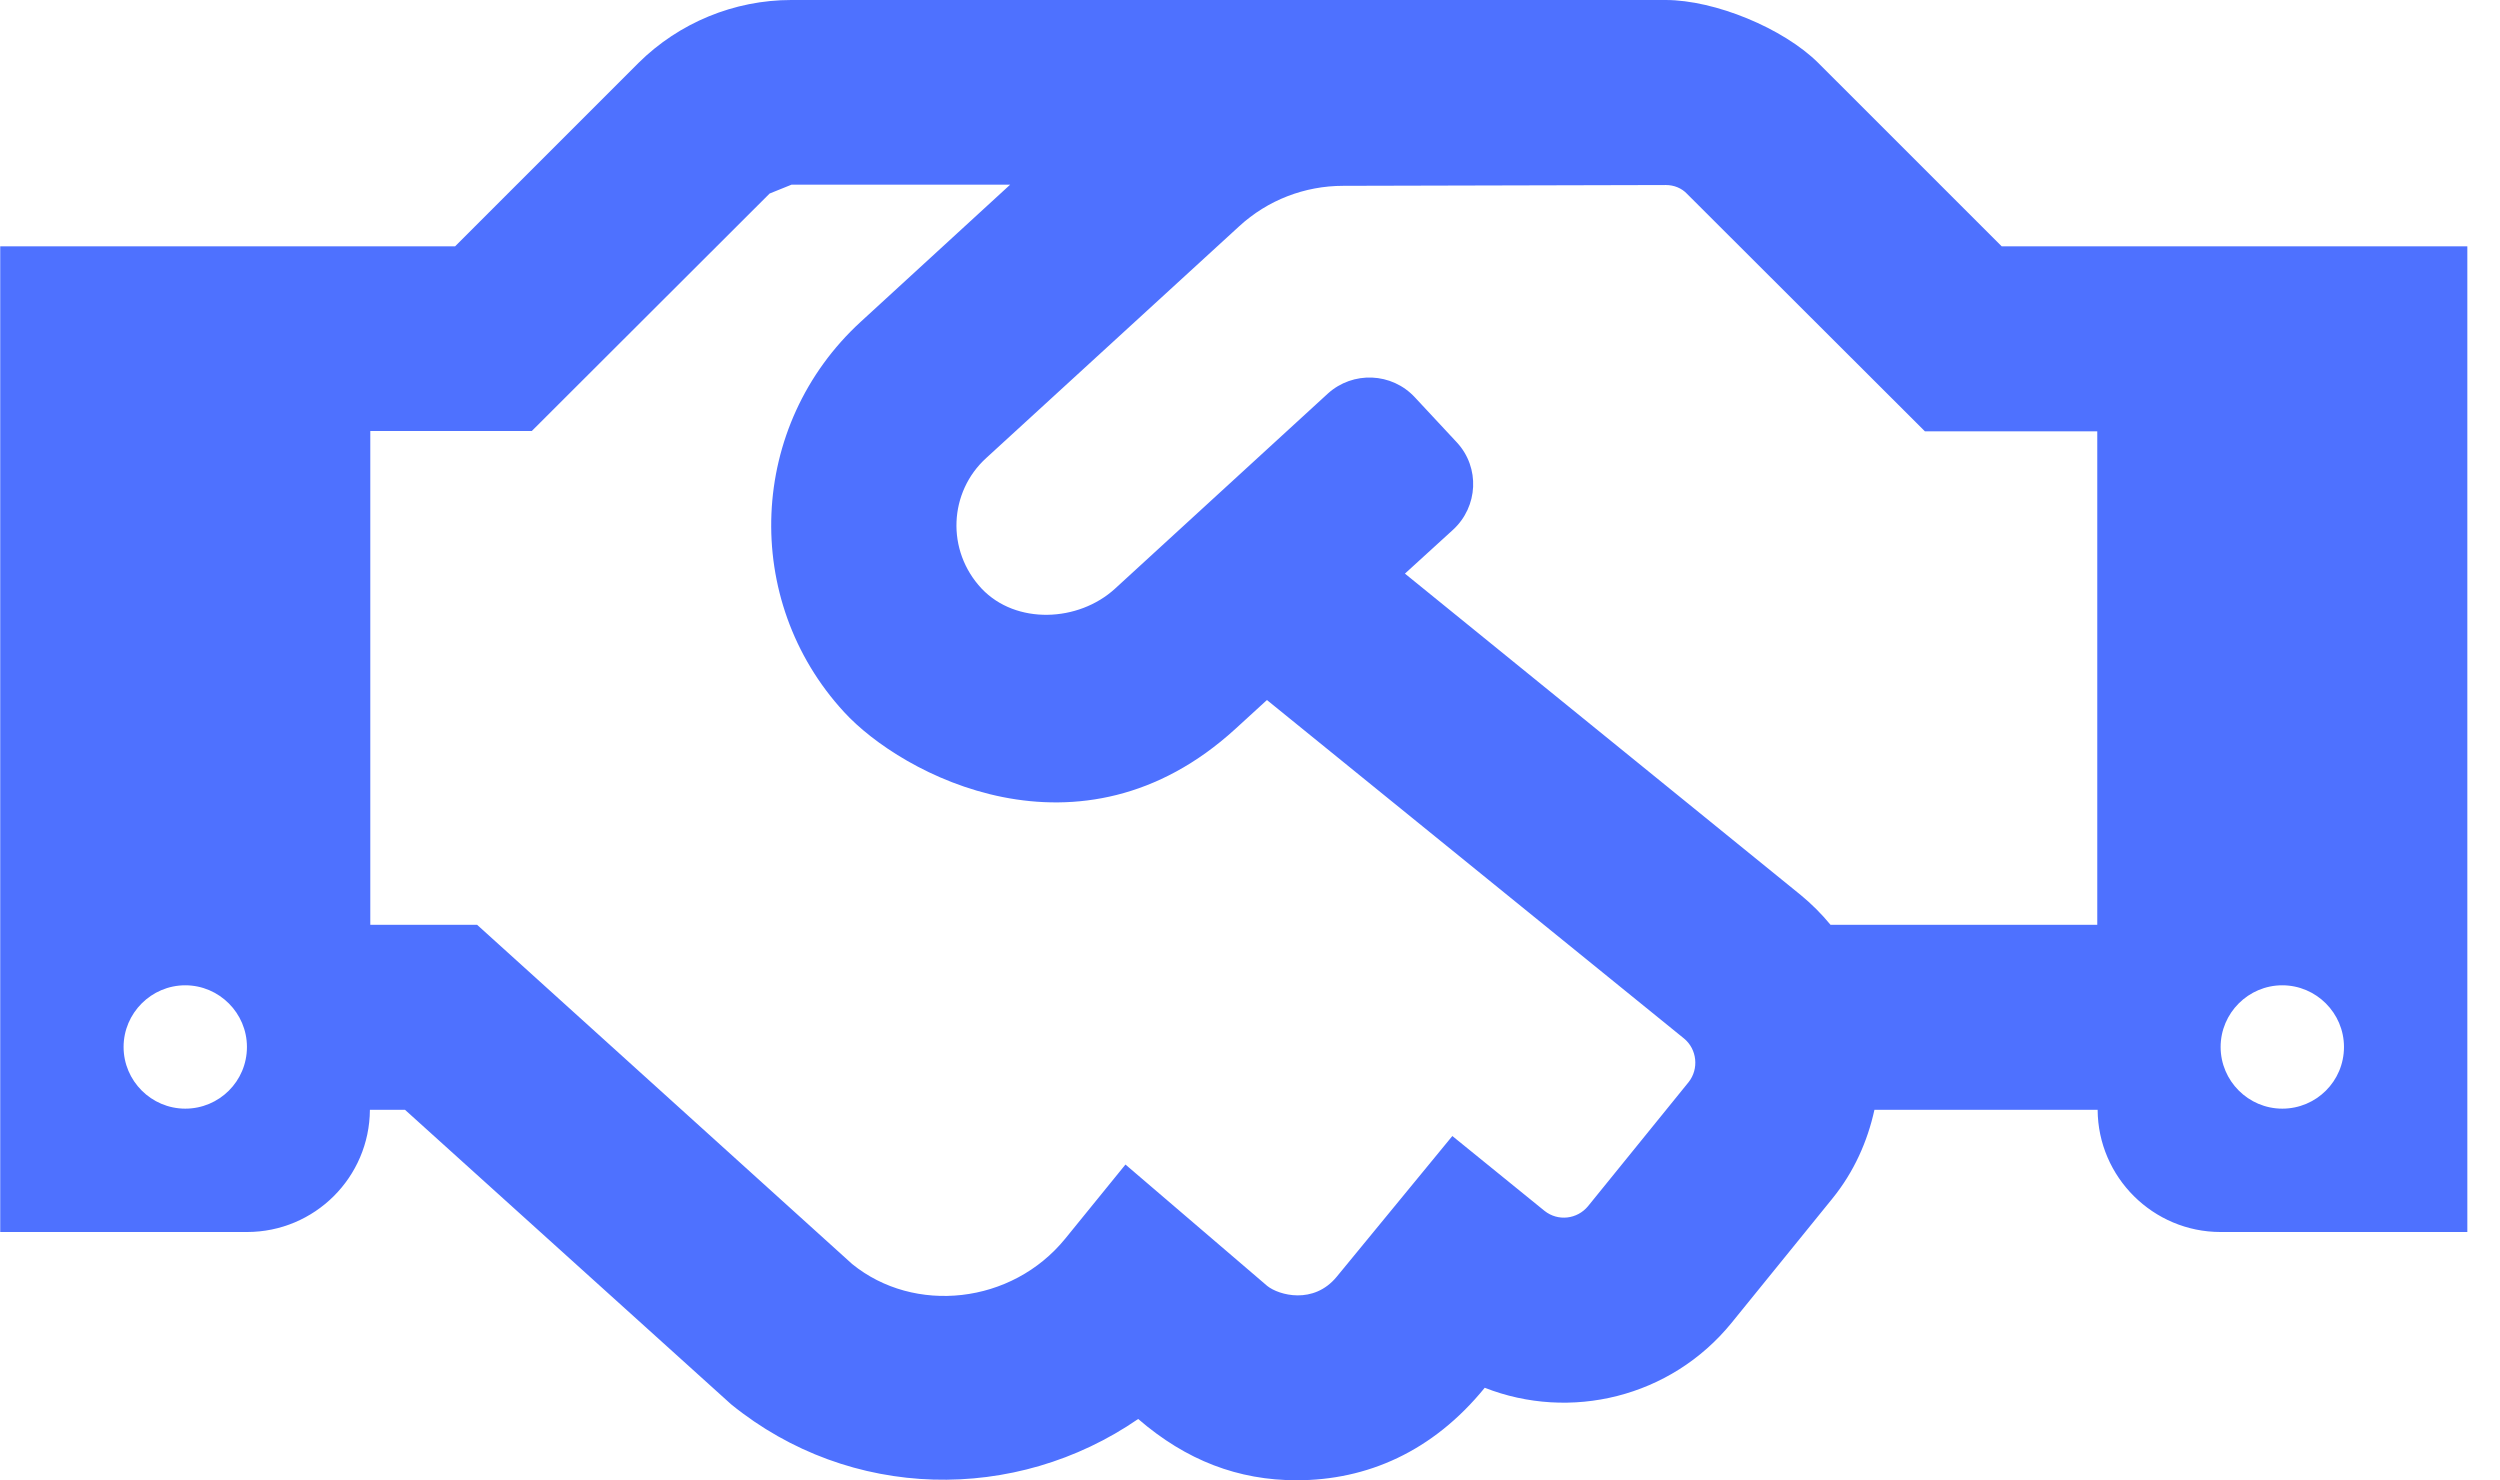 <?xml version="1.0" encoding="UTF-8"?>
<svg width="76px" height="45px" viewBox="0 0 76 45" version="1.1" xmlns="http://www.w3.org/2000/svg" xmlns:xlink="http://www.w3.org/1999/xlink">
    <!-- Generator: Sketch 58 (84663) - https://sketch.com -->
    <title></title>
    <desc>Created with Sketch.</desc>
    <g id="Pages" stroke="none" stroke-width="1" fill="none" fill-rule="evenodd">
        <g id="About-Us" transform="translate(-541, -1403)" fill="#4E71FF" fill-rule="nonzero">
            <g id="Group-5" transform="translate(146, 1334)">
                <path d="M455.851,76.488 L450.272,70.91 C449.209,69.856 447.13,69 445.632,69 L419.054,69 C417.319,69 415.644,69.692 414.413,70.91 L408.835,76.488 L395.007,76.488 L395.007,106.453 L402.507,106.453 C404.569,106.453 406.233,104.789 406.245,102.738 L407.312,102.738 L417.226,111.691 C420.847,114.633 425.874,114.703 429.601,112.137 C431.065,113.402 432.647,114 434.417,114 C436.55,114 438.554,113.133 440.136,111.188 C442.726,112.207 445.784,111.492 447.636,109.219 L450.706,105.434 C451.362,104.625 451.772,103.699 451.983,102.738 L458.768,102.738 C458.78,104.789 460.456,106.453 462.507,106.453 L470.007,106.453 L470.007,76.488 L455.851,76.488 Z M400.632,102.703 C399.601,102.703 398.757,101.859 398.757,100.828 C398.757,99.797 399.601,98.953 400.632,98.953 C401.663,98.953 402.507,99.797 402.507,100.828 C402.507,101.871 401.663,102.703 400.632,102.703 Z M446.335,101.895 L443.276,105.668 C442.948,106.066 442.362,106.137 441.952,105.809 L439.151,103.535 L435.636,107.813 C434.933,108.668 433.878,108.375 433.526,108.094 L429.214,104.402 L427.386,106.652 C425.757,108.656 422.792,108.961 420.905,107.426 L409.503,97.113 L406.257,97.113 L406.257,82.102 L411.167,82.102 L418.397,74.883 L419.065,74.613 L419.065,74.613 L425.71,74.613 L421.175,78.774 C417.73,81.926 417.53,87.246 420.659,90.645 C422.394,92.543 427.831,95.473 432.554,91.16 L433.515,90.281 L446.194,100.57 C446.593,100.898 446.651,101.496 446.335,101.895 Z M458.757,97.113 L450.647,97.113 C450.378,96.785 450.073,96.481 449.745,96.211 L437.71,86.438 L439.175,85.102 C439.937,84.399 439.995,83.215 439.292,82.453 L438.015,81.082 C437.311,80.32 436.128,80.274 435.366,80.965 L428.897,86.895 C427.784,87.914 425.886,87.996 424.843,86.895 C423.753,85.734 423.847,83.953 424.983,82.922 L432.671,75.879 C433.538,75.082 434.663,74.649 435.835,74.649 L445.643,74.625 C445.89,74.625 446.124,74.719 446.288,74.895 L453.518,82.113 L458.757,82.113 L458.757,97.113 Z M464.382,102.703 C463.35,102.703 462.507,101.859 462.507,100.828 C462.507,99.797 463.35,98.953 464.382,98.953 C465.413,98.953 466.257,99.797 466.257,100.828 C466.257,101.871 465.413,102.703 464.382,102.703 Z" id=""></path>
            </g>
        </g>
    </g>
</svg>